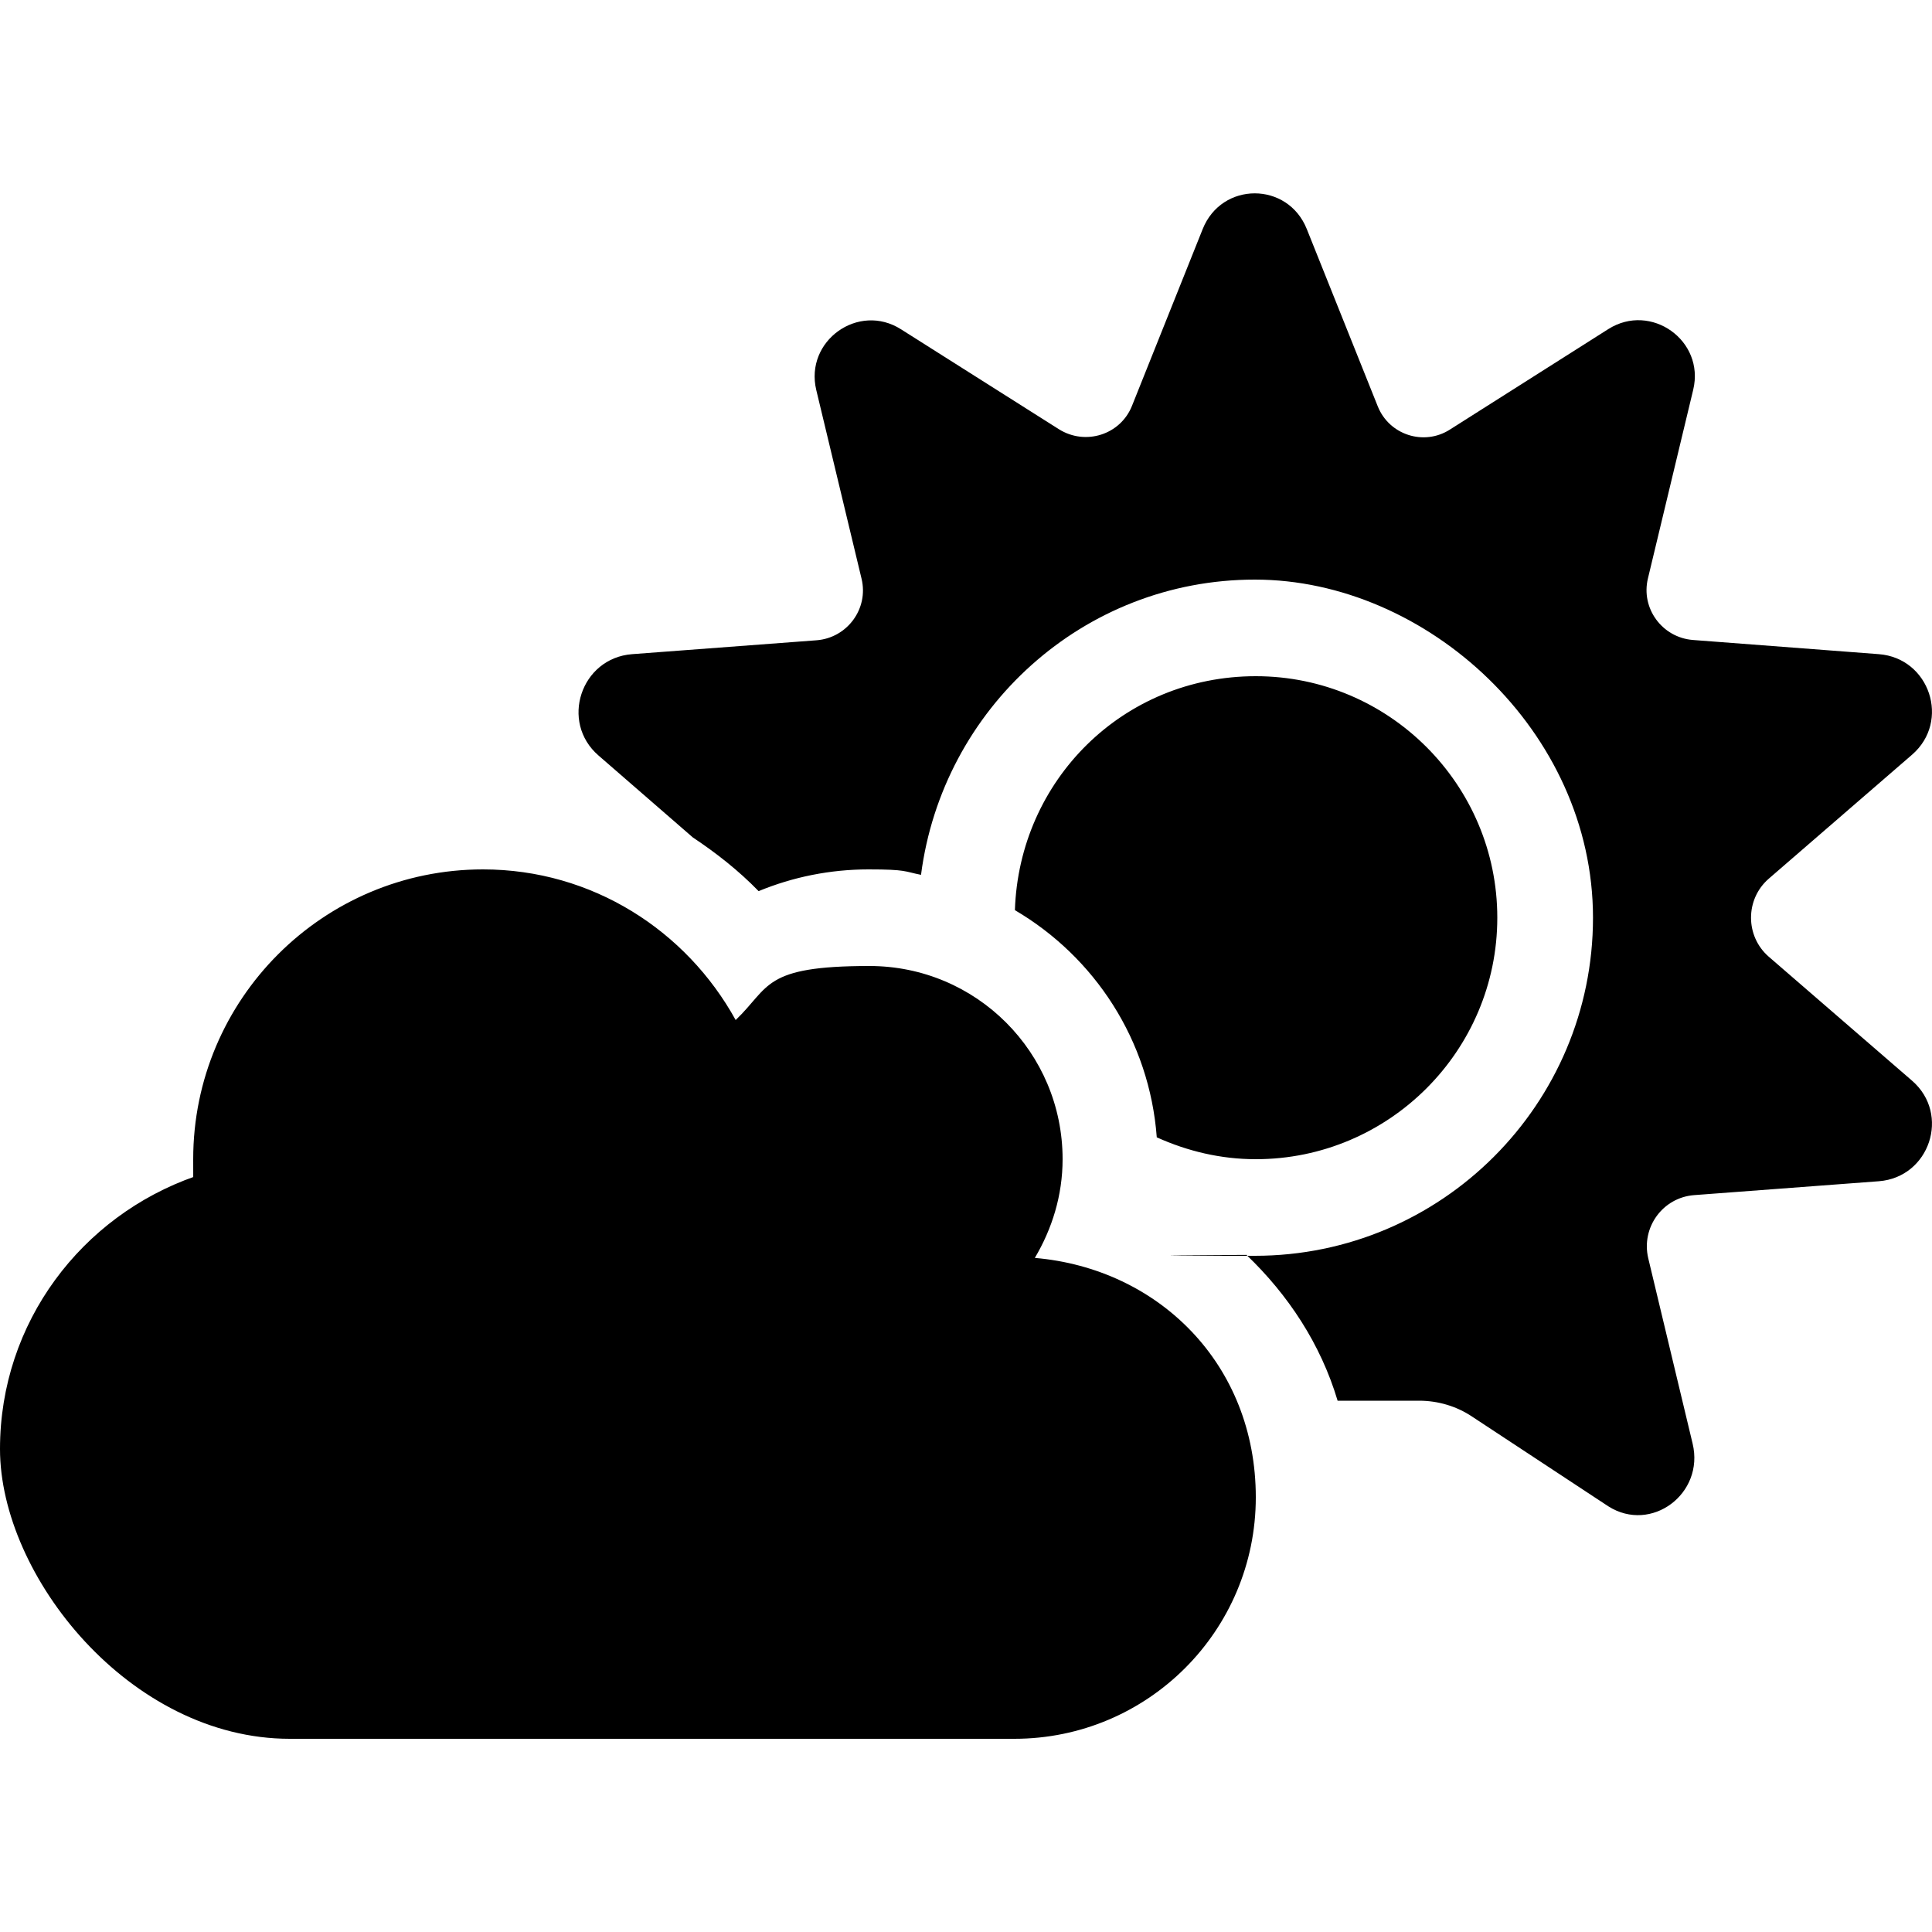<svg viewBox="0 0 640 640" version="1.1" xmlns="http://www.w3.org/2000/svg" data-sanitized-data-name="Layer 1" data-name="Layer 1" id="Layer_1">
  <defs>
    <style>
      .cls-1 {
        fill: #000;
        stroke-width: 0px;
      }
    </style>
  </defs>
  <path d="M342.8,416.7c5.7-9.6,9.2-20.7,9.2-32.7,0-35.4-28.6-64-64-64s-32.8,6.9-44.3,17.9c-16.3-29.6-47.5-49.9-83.7-49.9-53,0-96,43-96,96s.5,3.8.6,5.7C27.1,402.8,0,438,0,480s43,96,96,96h240c44.2,0,80-35.8,80-80s-32.3-75.8-73.2-79.3ZM585.9,316.9c-7.8-6.8-7.8-19,0-25.8l47.5-41.1c12.8-11.1,5.8-32-11-33.3l-61.6-4.7c-10.2-.8-17.3-10.5-14.9-20.4l15-62.5c3.9-16.3-14-29-28.1-20.1l-52.5,33.3c-8.6,5.5-20.1,1.8-23.9-7.7l-23.5-58.7c-6.3-15.8-28.2-15.8-34.5,0l-23.4,58.5c-3.8,9.6-15.4,13.3-24.2,7.8l-52.3-33.1c-14.1-9-32,3.8-28.1,20.1l15,62.5c2.4,9.9-4.7,19.6-14.9,20.4l-61.1,4.6c-17,1.3-24,22.5-11.1,33.6l31.2,27.1c7.8,5.2,15.2,11,21.8,17.8,11.4-4.7,23.7-7.2,36.4-7.2s11.8.7,17.4,1.8c7.1-55,53.7-97.8,110.6-97.8s112,50.2,112,112-50.2,112-112,112-1.8-.3-2.8-.3c13.8,13.2,24.6,29.5,30.2,48.3h27c6.2,0,12.4,1.8,17.6,5.3l45.1,29.7c14.2,9,31.9-4.2,27.9-20.8l-14.7-61.4c-2.4-10.2,4.8-20.1,15.2-20.9l61.2-4.6c16.8-1.3,23.8-22.2,11-33.3l-47.5-41.1h0ZM383.3,376.8c10,4.5,21,7.2,32.7,7.2,44.1,0,80-35.9,80-80s-35.9-80-80-80-78.4,34.6-79.8,77.5c26.4,15.5,44.6,43.1,47,75.3h0Z" class="cls-1"></path>
</svg>